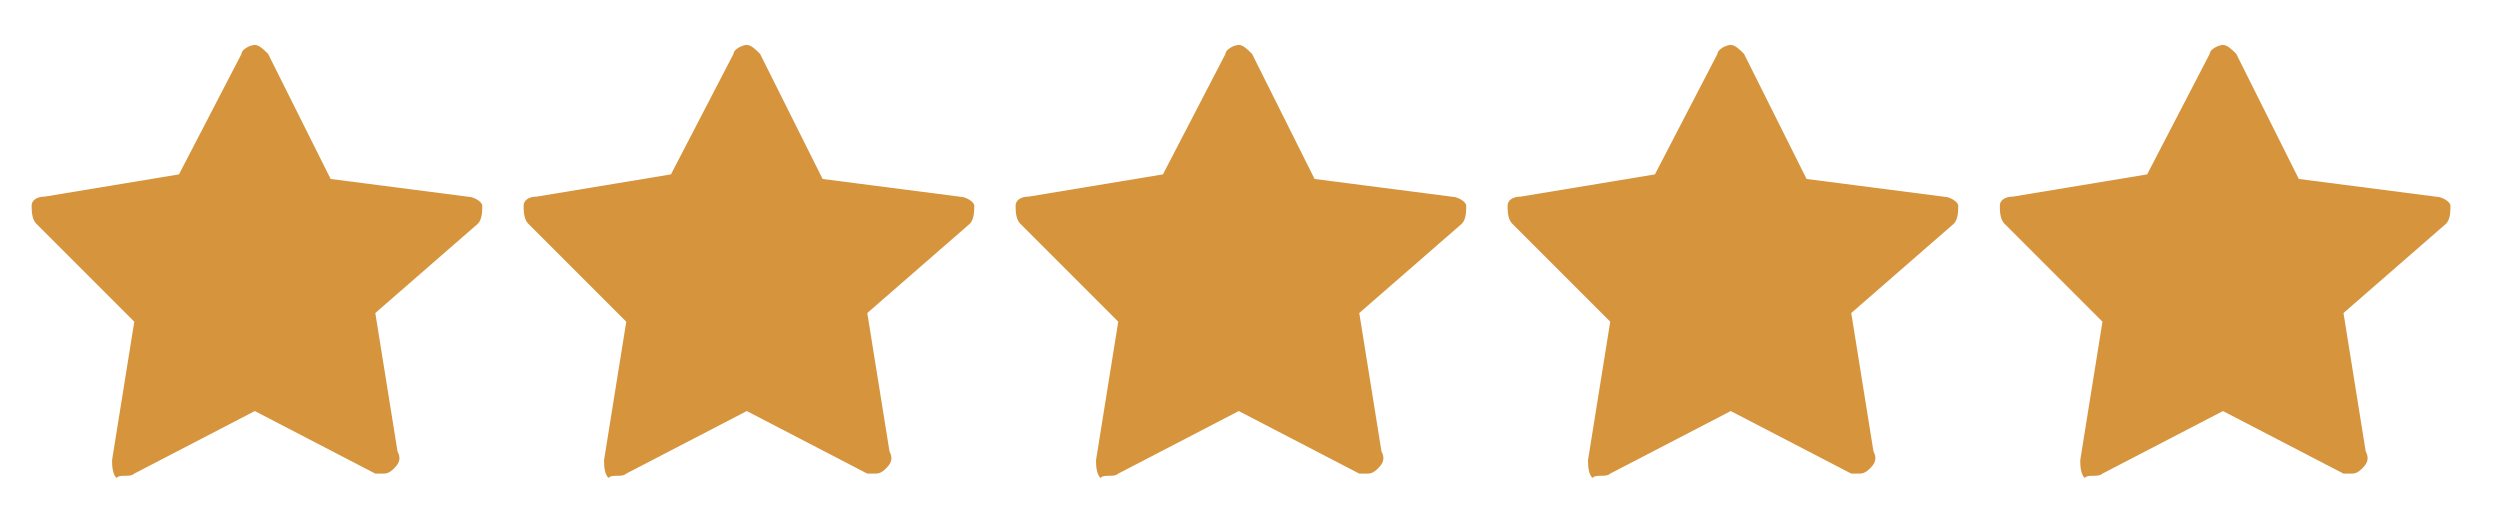 <?xml version="1.0" encoding="UTF-8"?>
<svg id="Layer_1" xmlns="http://www.w3.org/2000/svg" version="1.1" viewBox="0 0 97.92 20">
  <!-- Generator: Adobe Illustrator 29.5.1, SVG Export Plug-In . SVG Version: 2.1.0 Build 141)  -->
  <defs>
    <style>
      .st0 {
        fill: #d6943d;
      }
    </style>
  </defs>
  <g id="black_circle">
    <path class="st0" d="M18.89,8.06c0-.17-.35-.35-.52-.35l-5.42-.7-2.45-4.9c-.17-.17-.35-.35-.52-.35s-.52.17-.52.35l-2.45,4.72-5.25.87c-.35,0-.52.17-.52.35s0,.52.17.7l3.85,3.85-.87,5.42c0,.17,0,.52.17.7.17-.17.52,0,.7-.17l4.72-2.45,4.72,2.45h.35q.17,0,.35-.17c.17-.17.35-.35.17-.7l-.87-5.42,4.02-3.5c.17-.17.17-.52.17-.7Z"/>
  </g>
  <g id="black_circle1" data-name="black_circle">
    <path class="st0" d="M38.16,8.06c0-.17-.35-.35-.52-.35l-5.42-.7-2.45-4.9c-.17-.17-.35-.35-.52-.35s-.52.17-.52.35l-2.45,4.72-5.25.87c-.35,0-.52.17-.52.35s0,.52.17.7l3.85,3.85-.87,5.42c0,.17,0,.52.17.7.17-.17.52,0,.7-.17l4.72-2.45,4.72,2.45h.35q.17,0,.35-.17c.17-.17.35-.35.17-.7l-.87-5.42,4.02-3.5c.17-.17.17-.52.17-.7Z"/>
  </g>
  <g id="black_circle2" data-name="black_circle">
    <path class="st0" d="M57.43,8.06c0-.17-.35-.35-.52-.35l-5.42-.7-2.45-4.9c-.17-.17-.35-.35-.52-.35s-.52.17-.52.35l-2.45,4.72-5.25.87c-.35,0-.52.17-.52.35s0,.52.17.7l3.85,3.85-.87,5.42c0,.17,0,.52.17.7.17-.17.52,0,.7-.17l4.72-2.45,4.72,2.45h.35q.17,0,.35-.17c.17-.17.35-.35.17-.7l-.87-5.42,4.02-3.5c.17-.17.17-.52.17-.7Z"/>
  </g>
  <g id="black_circle3" data-name="black_circle">
    <path class="st0" d="M76.7,8.06c0-.17-.35-.35-.52-.35l-5.42-.7-2.45-4.9c-.17-.17-.35-.35-.52-.35s-.52.17-.52.35l-2.45,4.72-5.25.87c-.35,0-.52.17-.52.35s0,.52.17.7l3.85,3.85-.87,5.42c0,.17,0,.52.17.7.17-.17.52,0,.7-.17l4.72-2.45,4.72,2.45h.35q.17,0,.35-.17c.17-.17.35-.35.17-.7l-.87-5.42,4.02-3.5c.17-.17.17-.52.17-.7Z"/>
  </g>
  <g id="black_circle4" data-name="black_circle">
    <path class="st0" d="M95.98,8.06c0-.17-.35-.35-.52-.35l-5.42-.7-2.45-4.9c-.17-.17-.35-.35-.52-.35s-.52.17-.52.35l-2.45,4.72-5.25.87c-.35,0-.52.17-.52.35s0,.52.17.7l3.85,3.85-.87,5.42c0,.17,0,.52.17.7.17-.17.52,0,.7-.17l4.72-2.45,4.72,2.45h.35q.17,0,.35-.17c.17-.17.35-.35.17-.7l-.87-5.42,4.02-3.5c.17-.17.17-.52.17-.7Z"/>
  </g>
</svg>